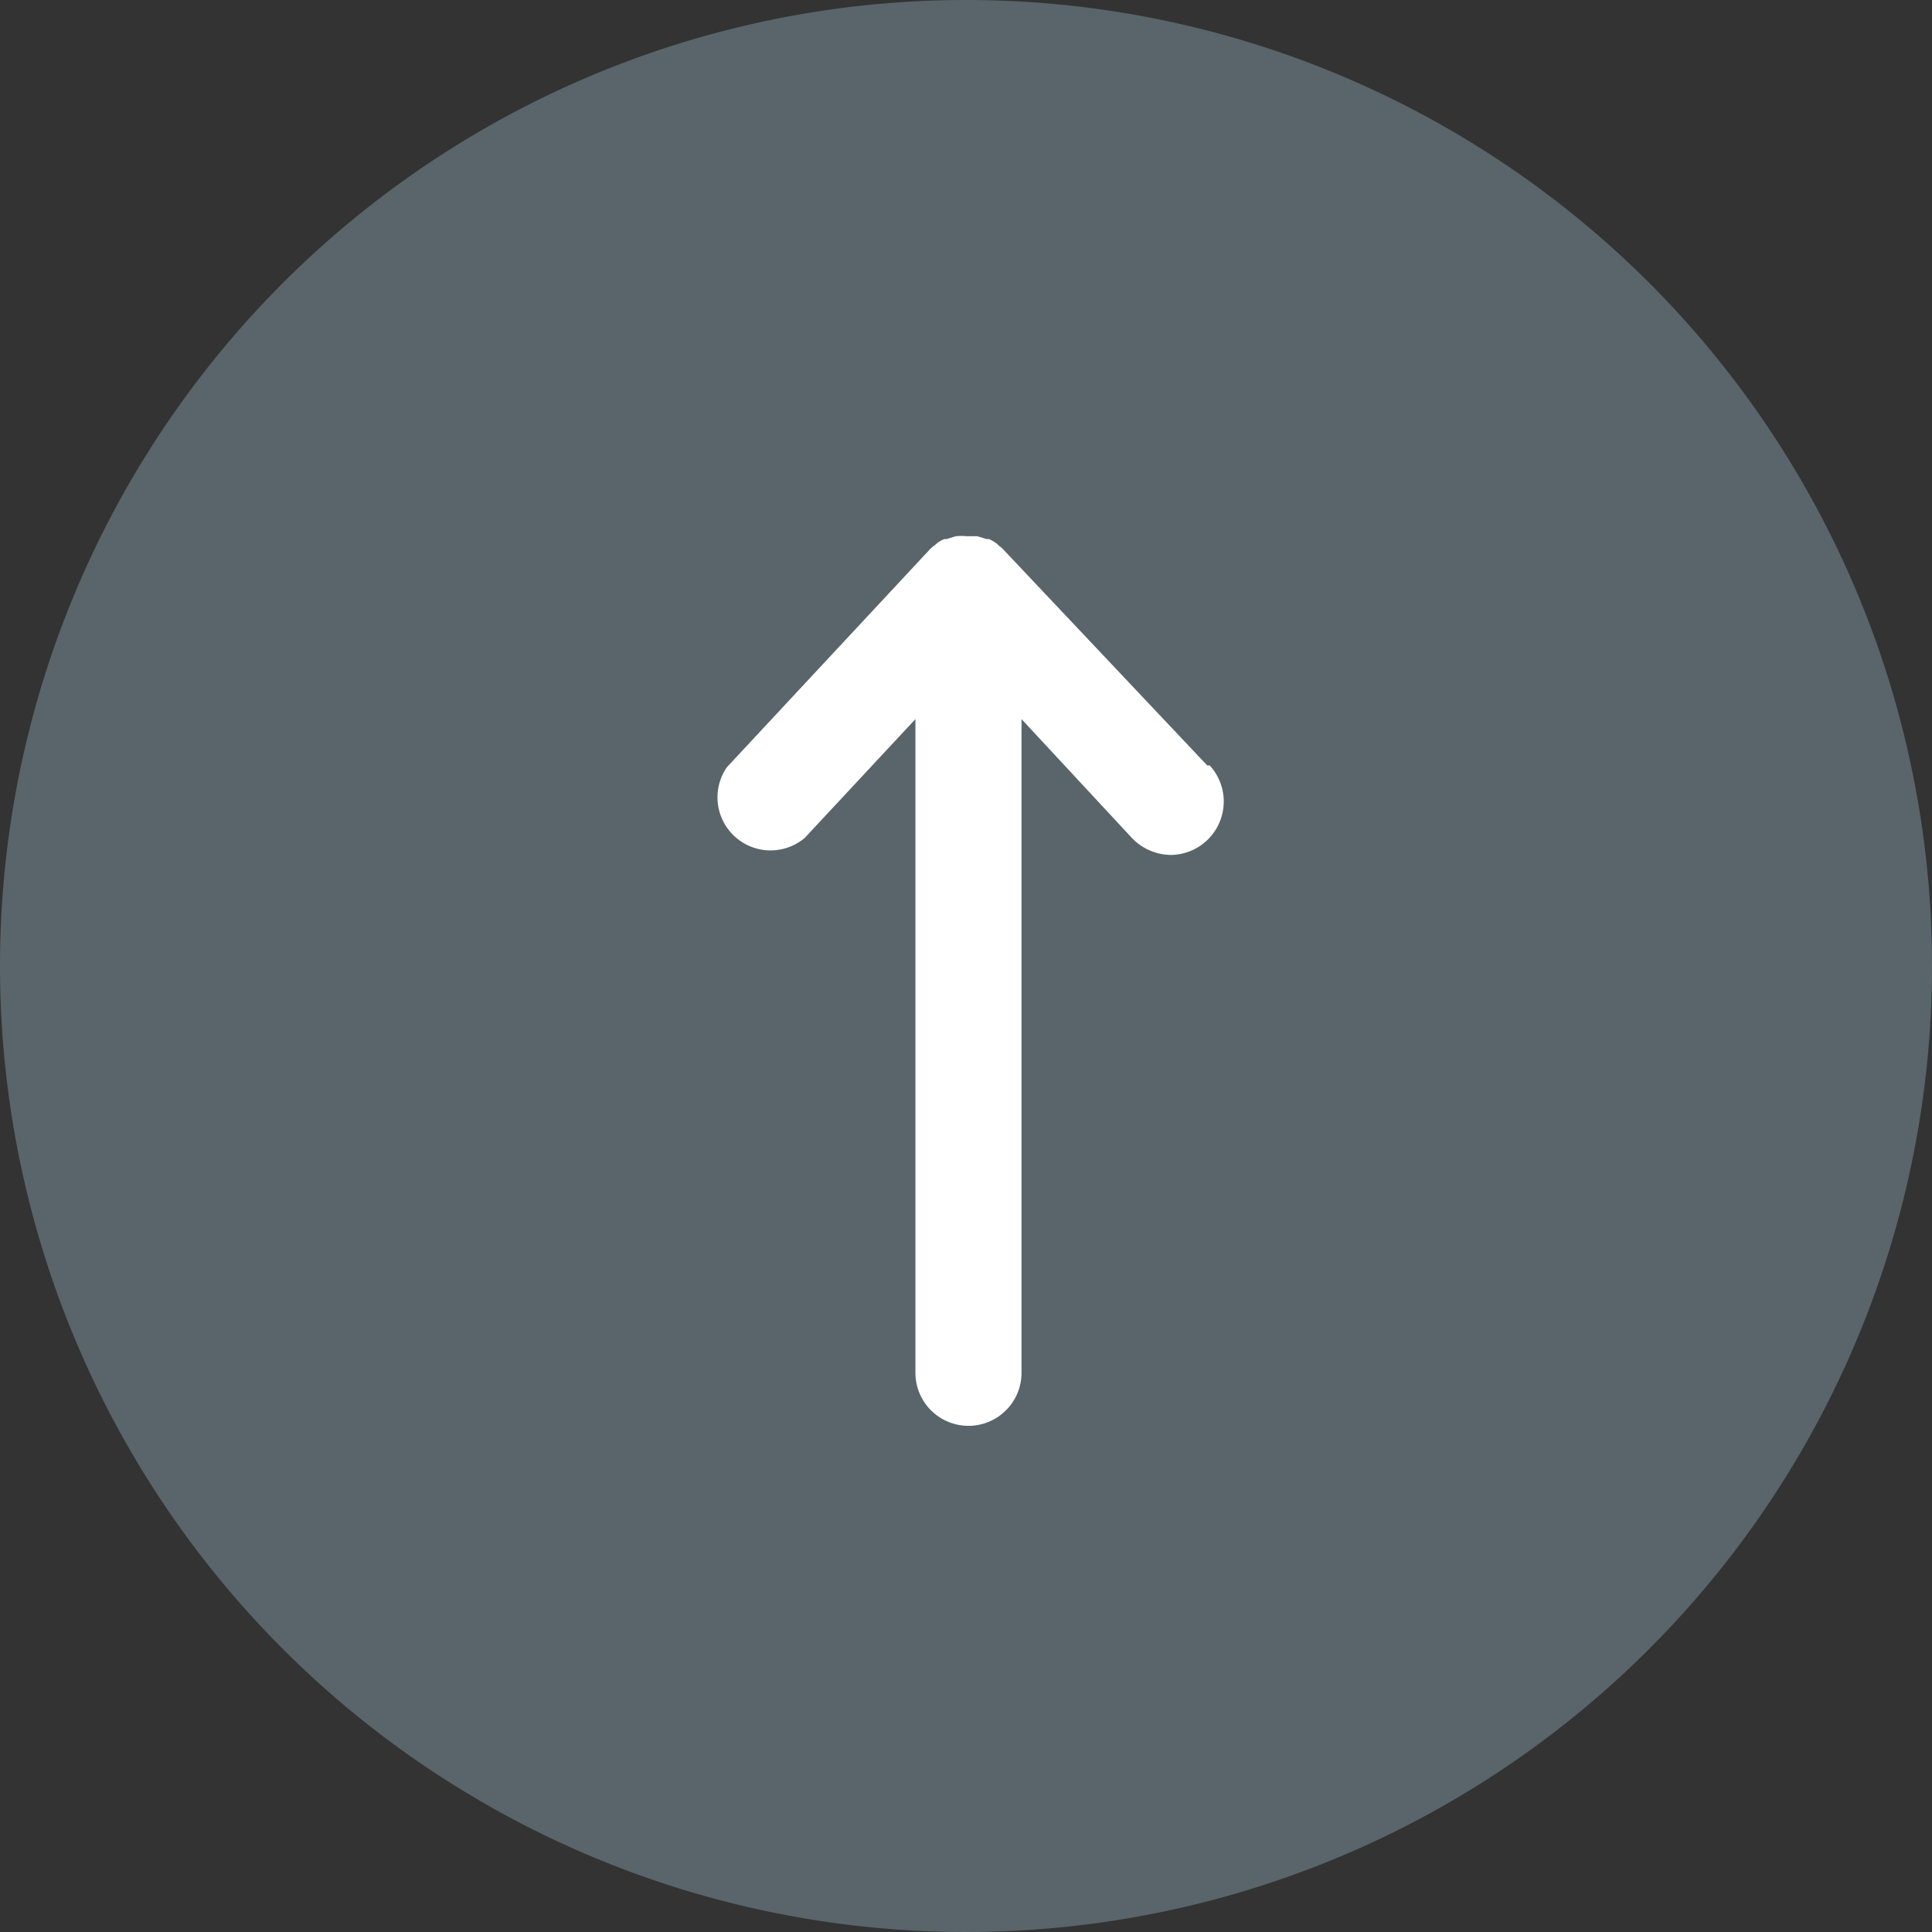<svg id="Scraoll" xmlns="http://www.w3.org/2000/svg" viewBox="0 0 54.62 54.62"><rect x="0" y="0" width="54.62" height="54.62" fill="#333333" stroke="none"/><defs><style>.cls-1{fill:#59656a;}.cls-2{fill:#fff;}</style></defs><title>scrollop</title><path class="cls-1" d="M347.94,429.46a27.31,27.31,0,1,0,27.31,27.31,27.3,27.3,0,0,0-27.31-27.31" transform="translate(-320.63 -429.46)"/><path class="cls-2" d="M354.76,451.1,349,445l0,0a.81.81,0,0,0-.14-.12.27.27,0,0,0-.08-.07.93.93,0,0,0-.19-.11l-.07,0-.26-.08h0l-.3,0a1.55,1.55,0,0,0-.31,0h0l-.26.08-.06,0a.78.78,0,0,0-.2.11l-.08.07a.81.81,0,0,0-.14.12l0,0-5.73,6.15a1.5,1.5,0,0,0,2.2,2l3.13-3.36v18.48a1.5,1.5,0,0,0,3,0V449.79l3.12,3.36a1.54,1.54,0,0,0,1.1.48,1.51,1.51,0,0,0,1.1-2.53Z" transform="translate(-320.63 -429.46)"/></svg>